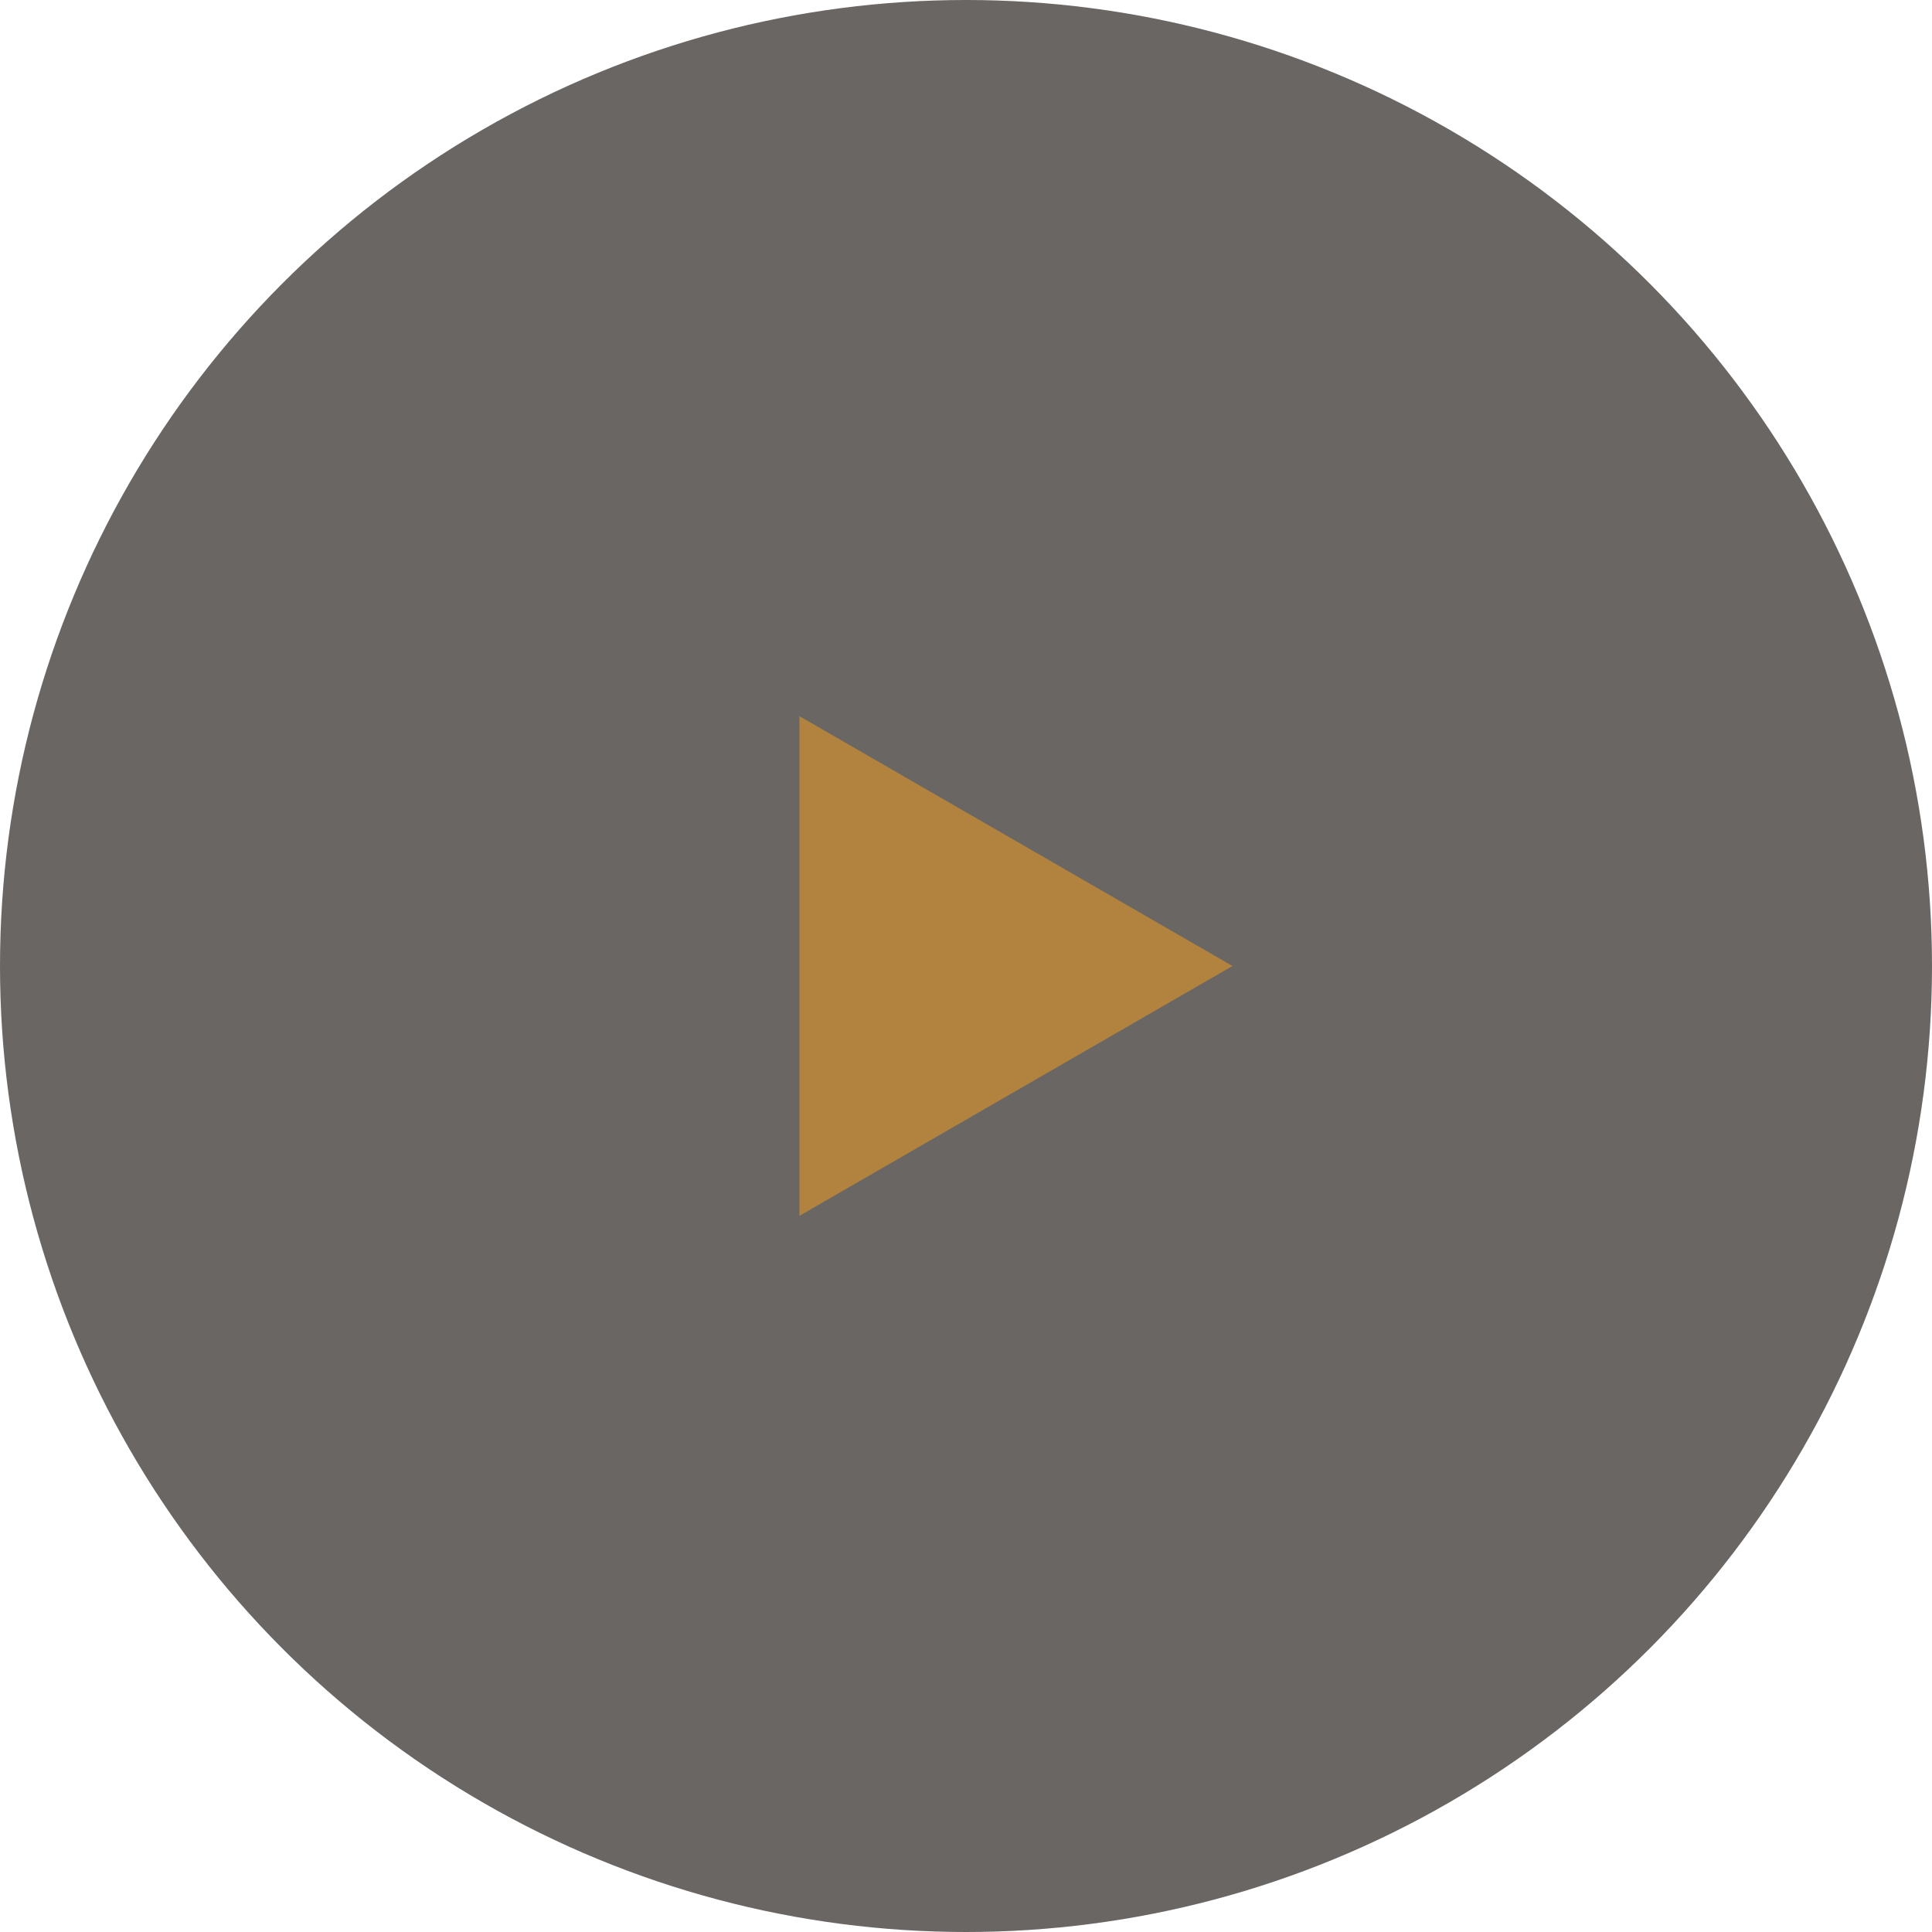 <svg xmlns="http://www.w3.org/2000/svg" width="116" height="116" viewBox="0 0 116 116">
  <g id="Play_Video" data-name="Play Video" transform="translate(-908 -305)">
    <circle id="Ellipse_2" data-name="Ellipse 2" cx="58" cy="58" r="58" transform="translate(908 305)" fill="rgba(45,40,37,0.71)"/>
    <path id="Polygone_1" data-name="Polygone 1" d="M15,0,30,26H0Z" transform="translate(982 348) rotate(90)" fill="#b1833e"/>
  </g>
</svg>
